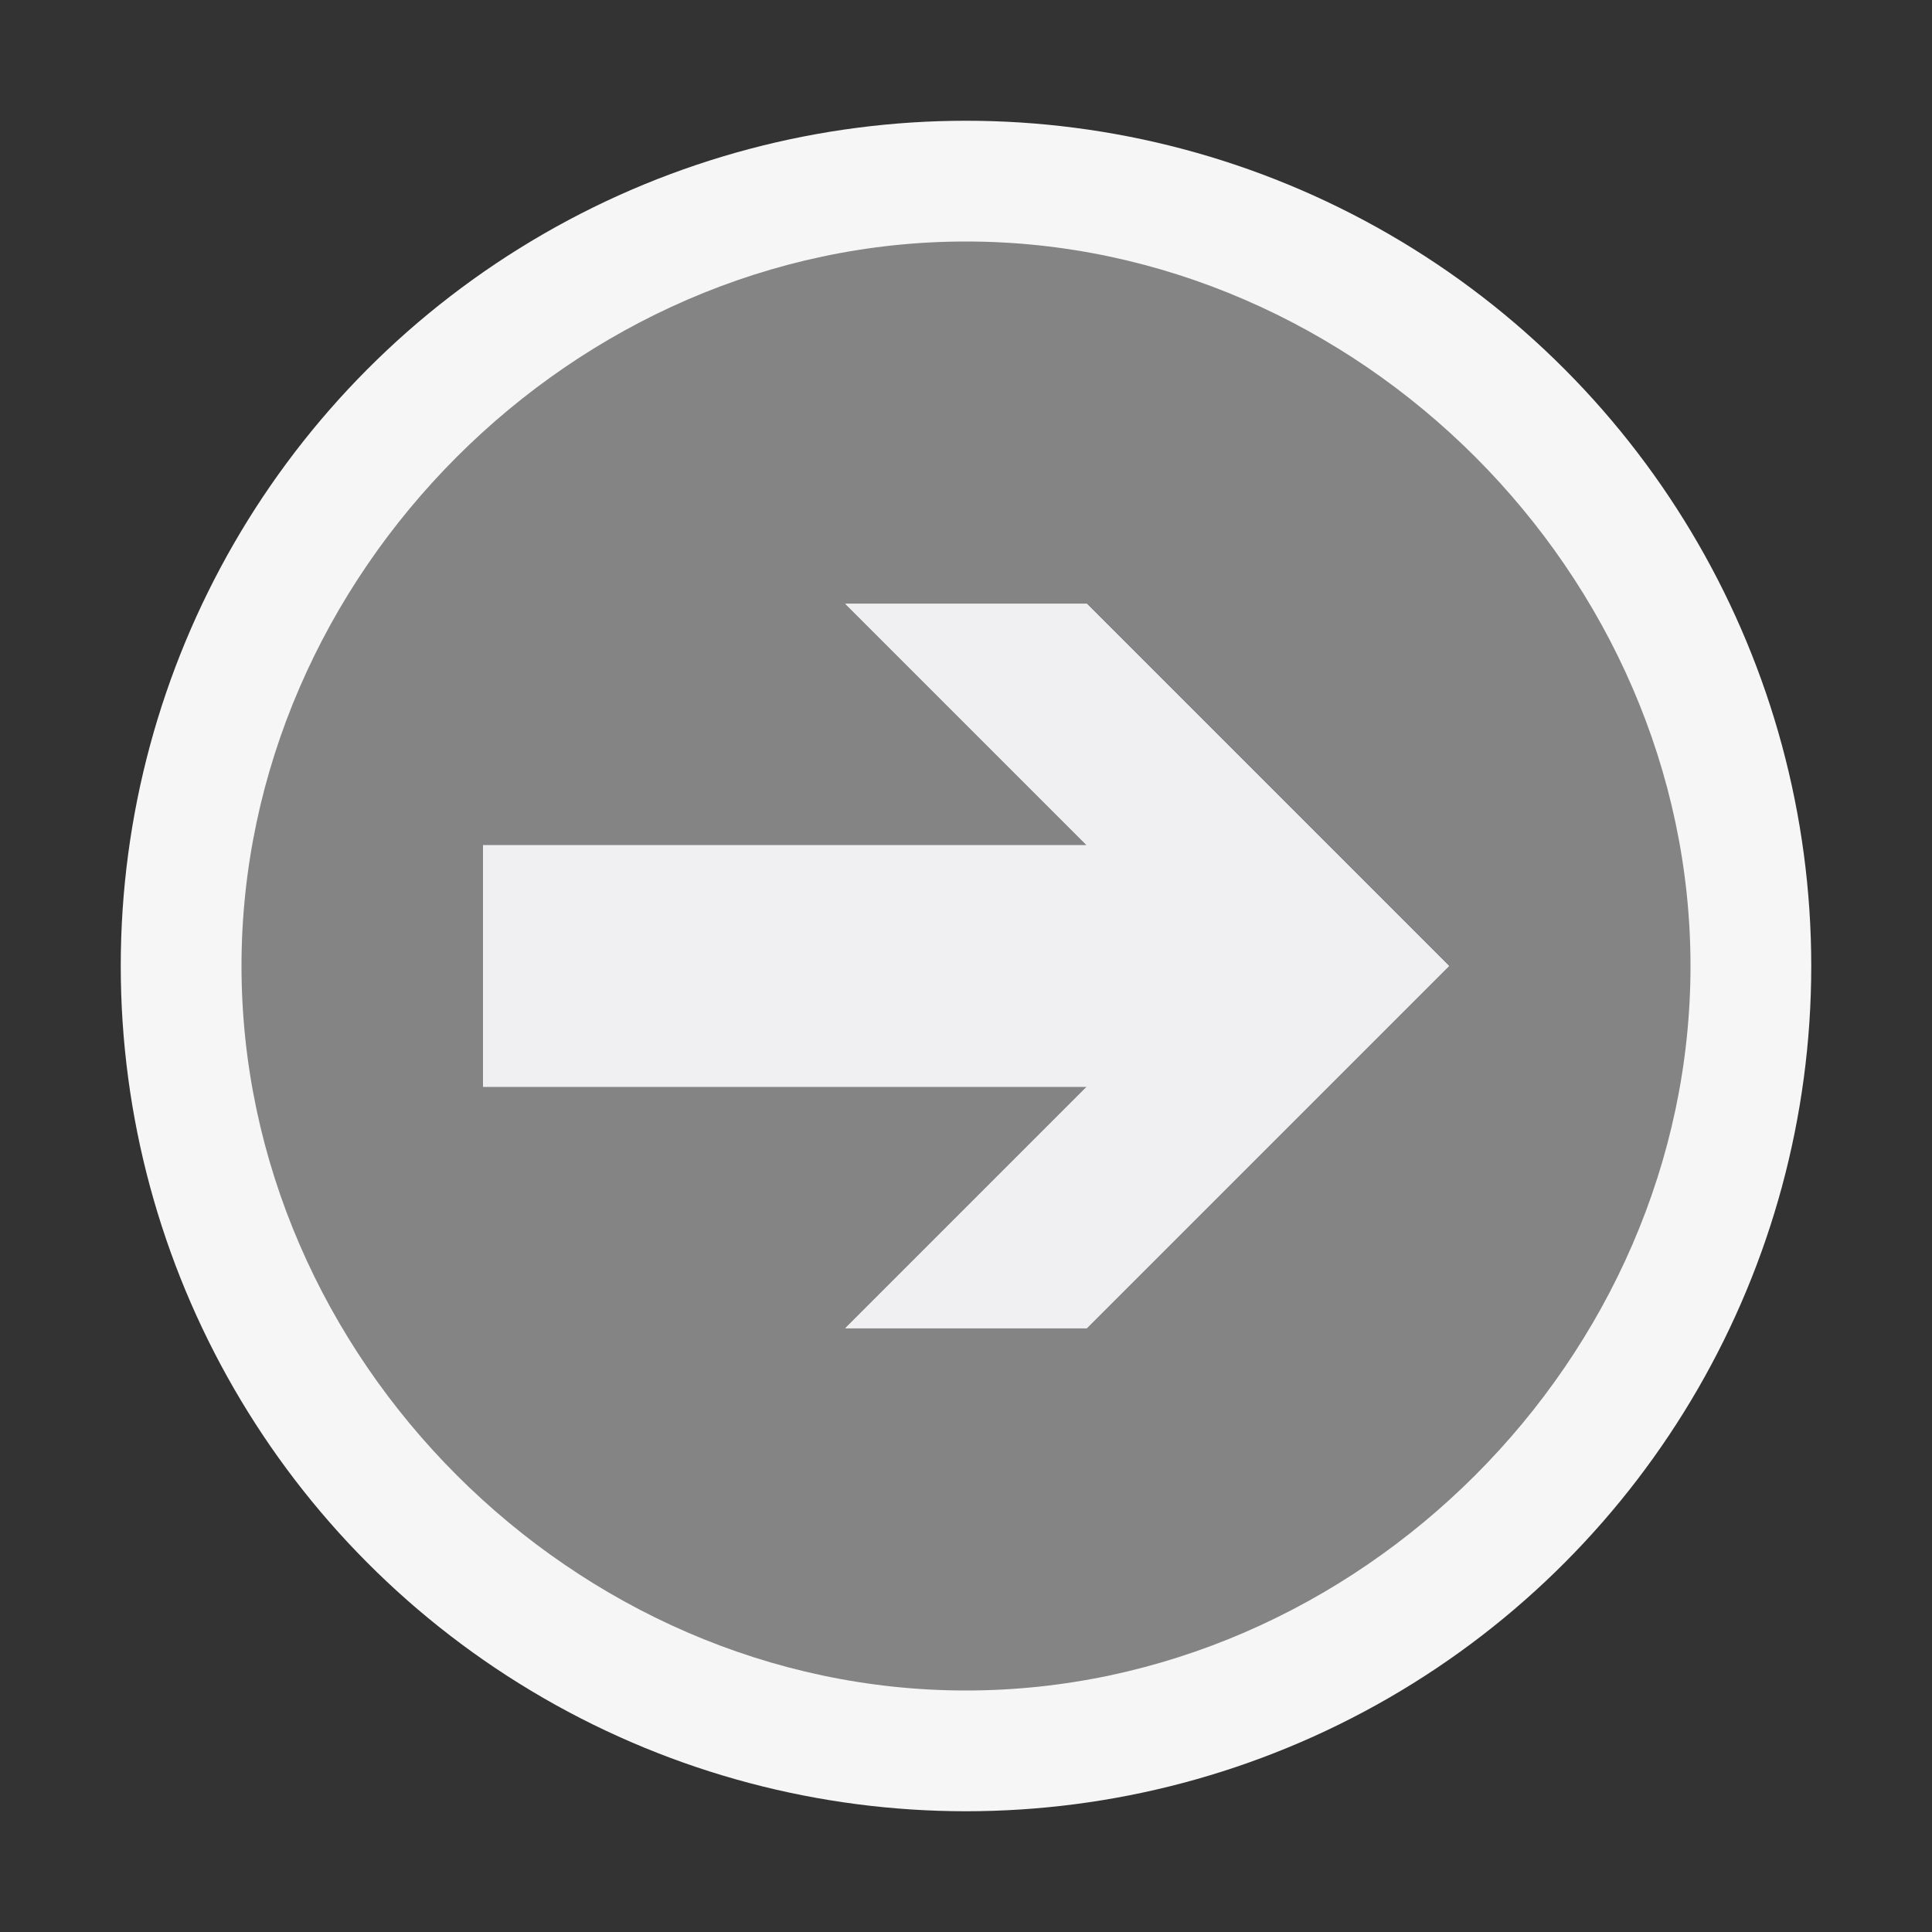 <svg xmlns="http://www.w3.org/2000/svg" viewBox="0 0 16 16"><rect x="0" y="0" width="16" height="16" fill="#333333" stroke="none"/><style>.st0{opacity:0;fill:#848484}.st1{fill:#f6f6f6}.st2{fill:#848484}.st3{fill:#f0eff1}</style><g id="outline"><path class="st0" d="M0 0h16v16H0z"/><circle class="st1" cx="8" cy="8" r="7"/></g><path class="st2" d="M8 2C4.755 2 2 4.756 2 8c0 3.247 2.755 6 6 6s6-2.753 6-6c0-3.244-2.755-6-6-6zm1 9H7l2-2H4V7h5L7 5h2l3 3-3 3z" id="icon_x5F_bg"/><path class="st3" d="M9 11H7l2-2H4V7h5L7 5h2l3 3z" id="icon_x5F_fg"/></svg>